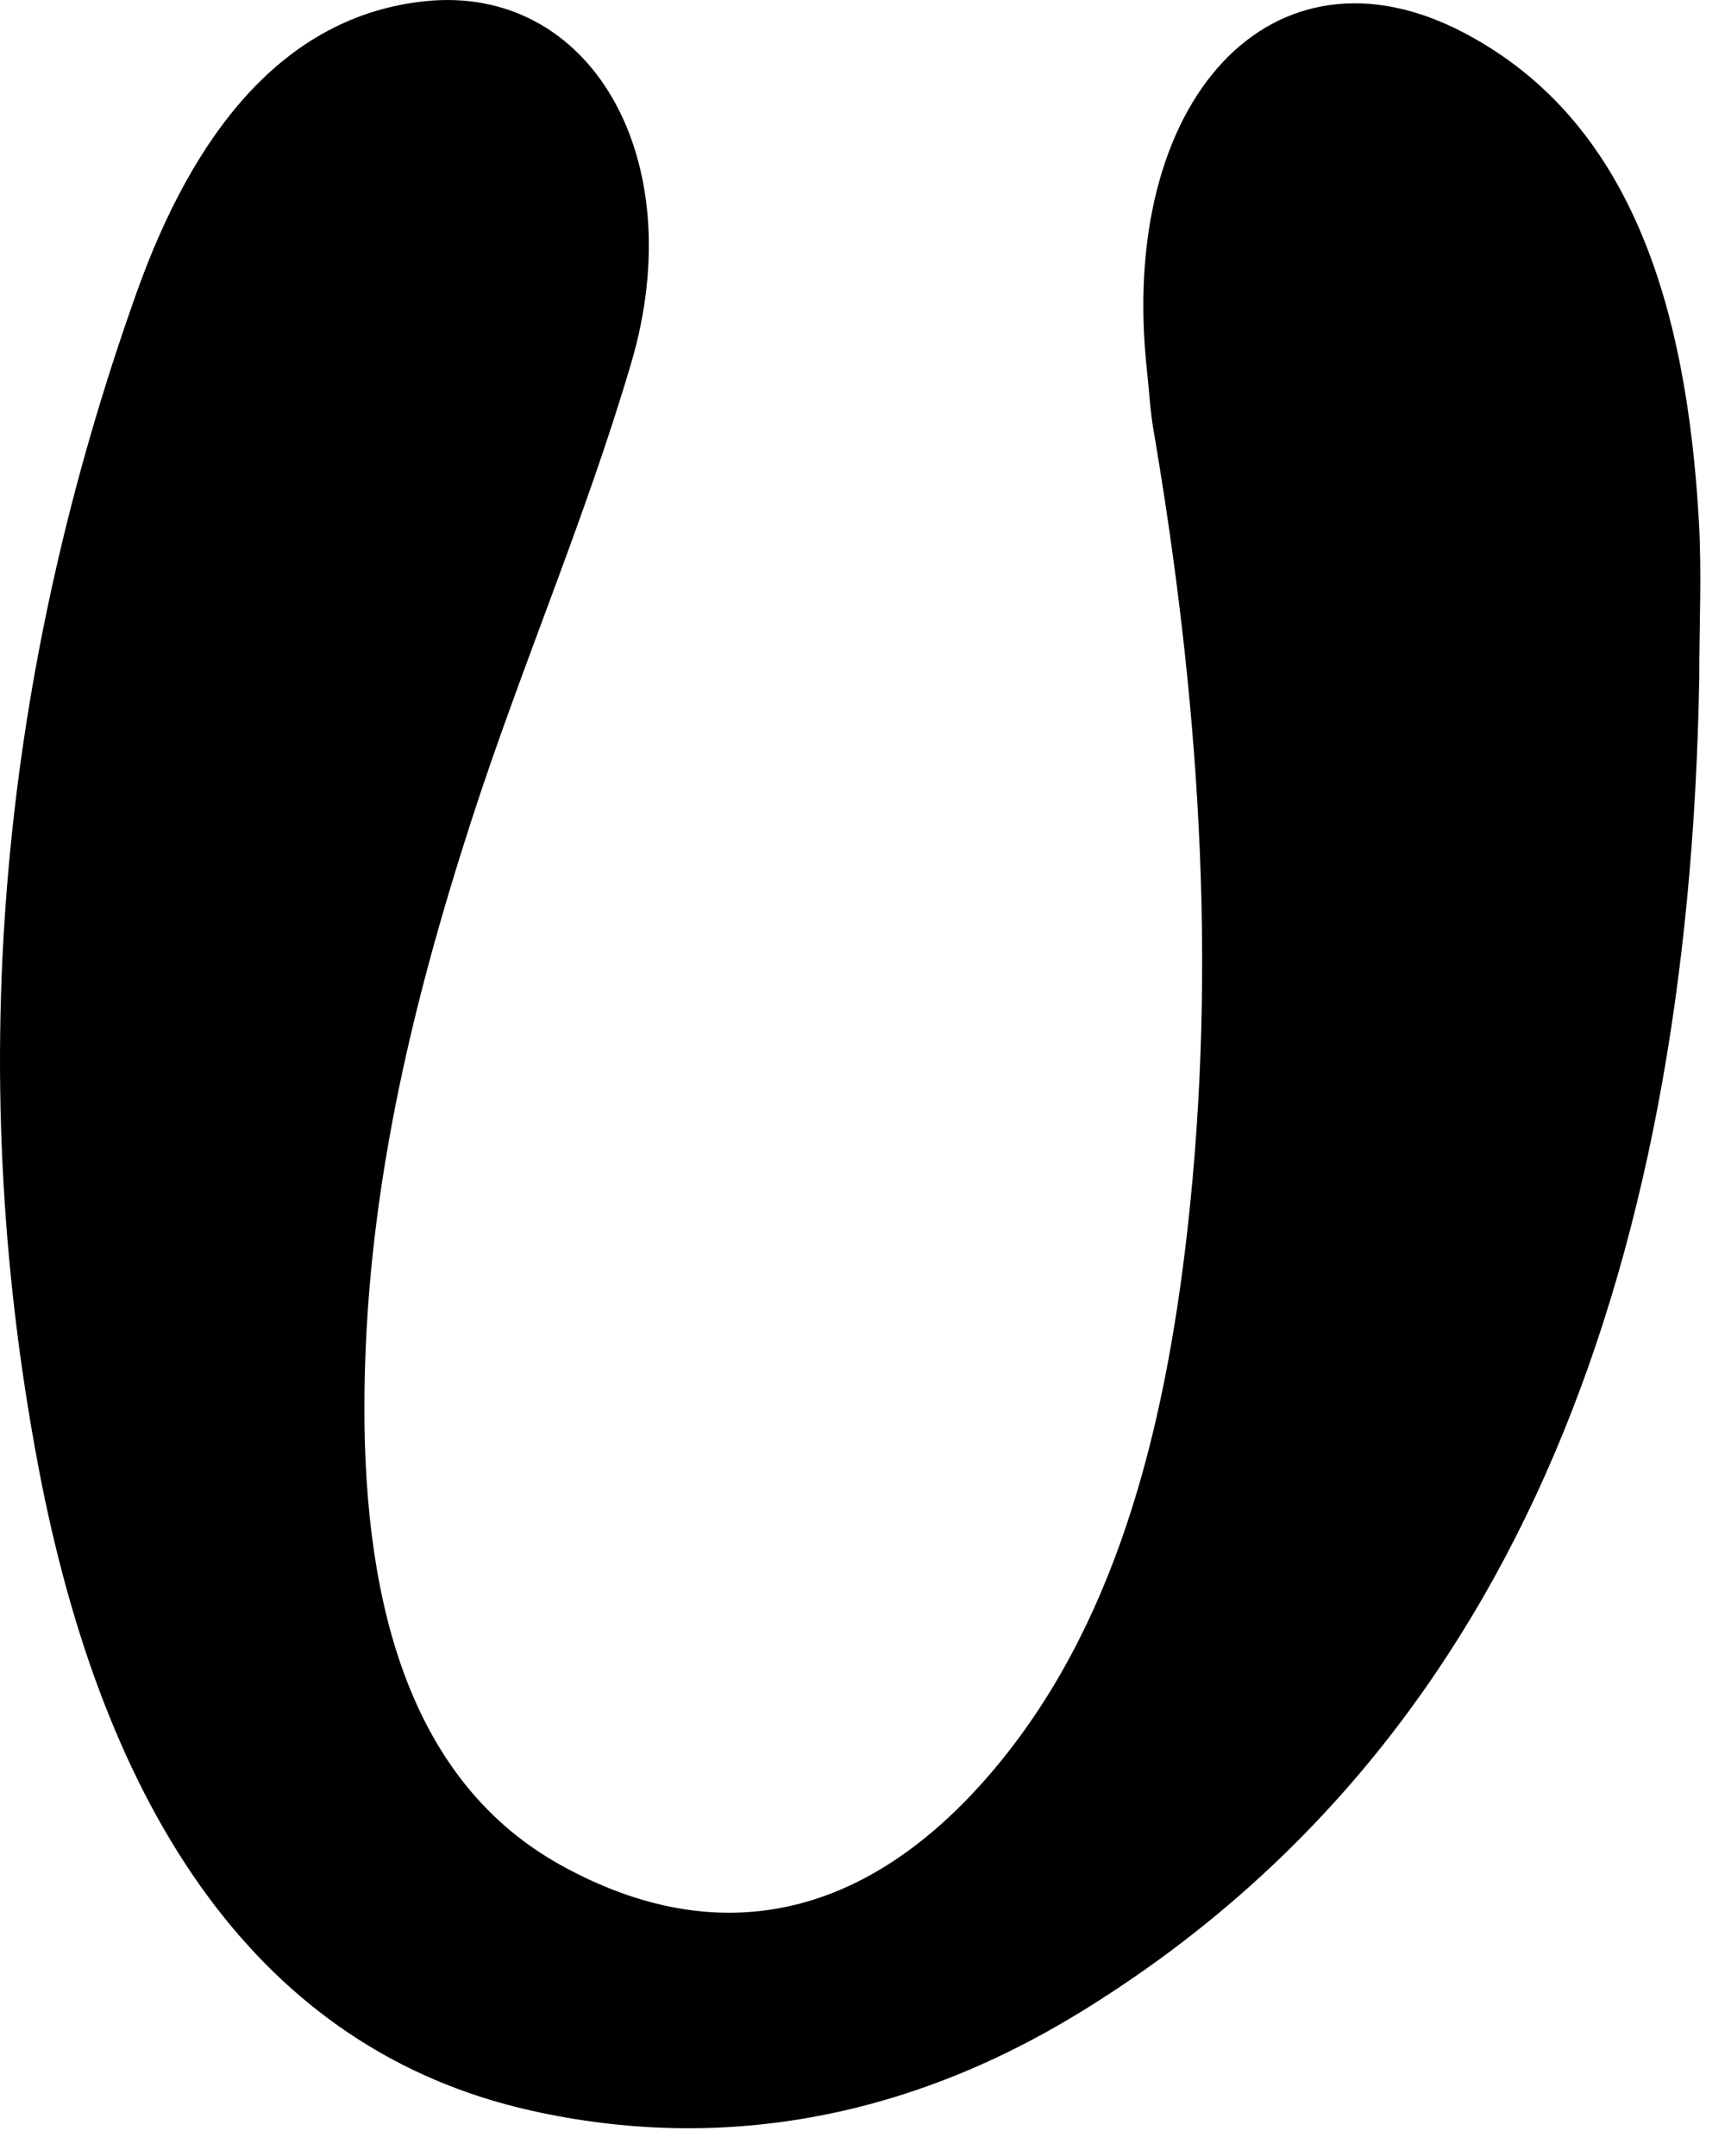 <?xml version="1.0" encoding="utf-8"?>
<svg xmlns="http://www.w3.org/2000/svg" fill="none" height="100%" overflow="visible" preserveAspectRatio="none" style="display: block;" viewBox="0 0 53 66" width="100%">
<path d="M52.028 20.761C51.706 39.327 46.095 53.63 33.034 61.62C27.708 64.878 22.001 65.892 16.253 64.604C7.908 62.733 3.168 55.452 1.169 44.863C-1.174 32.447 0.095 20.434 4.179 8.967C5.923 4.069 8.686 0.49 13.013 0.037C18.065 -0.493 21.176 4.817 19.33 11.1C17.92 15.897 15.959 20.397 14.427 25.136C12.584 30.834 11.167 36.728 11.157 43.036C11.147 49.259 12.629 54.593 17.2 57.109C21.904 59.699 26.463 58.828 30.37 54.238C34.098 49.861 35.646 43.967 36.358 37.636C37.288 29.385 36.694 21.224 35.313 13.135C35.215 12.556 35.184 11.96 35.121 11.372C34.199 3.039 38.974 -2.083 44.843 1.013C49.883 3.672 51.631 9.253 52.015 15.925C52.108 17.529 52.028 19.151 52.028 20.763V20.761Z" fill="black" id="Vector"/>
</svg>